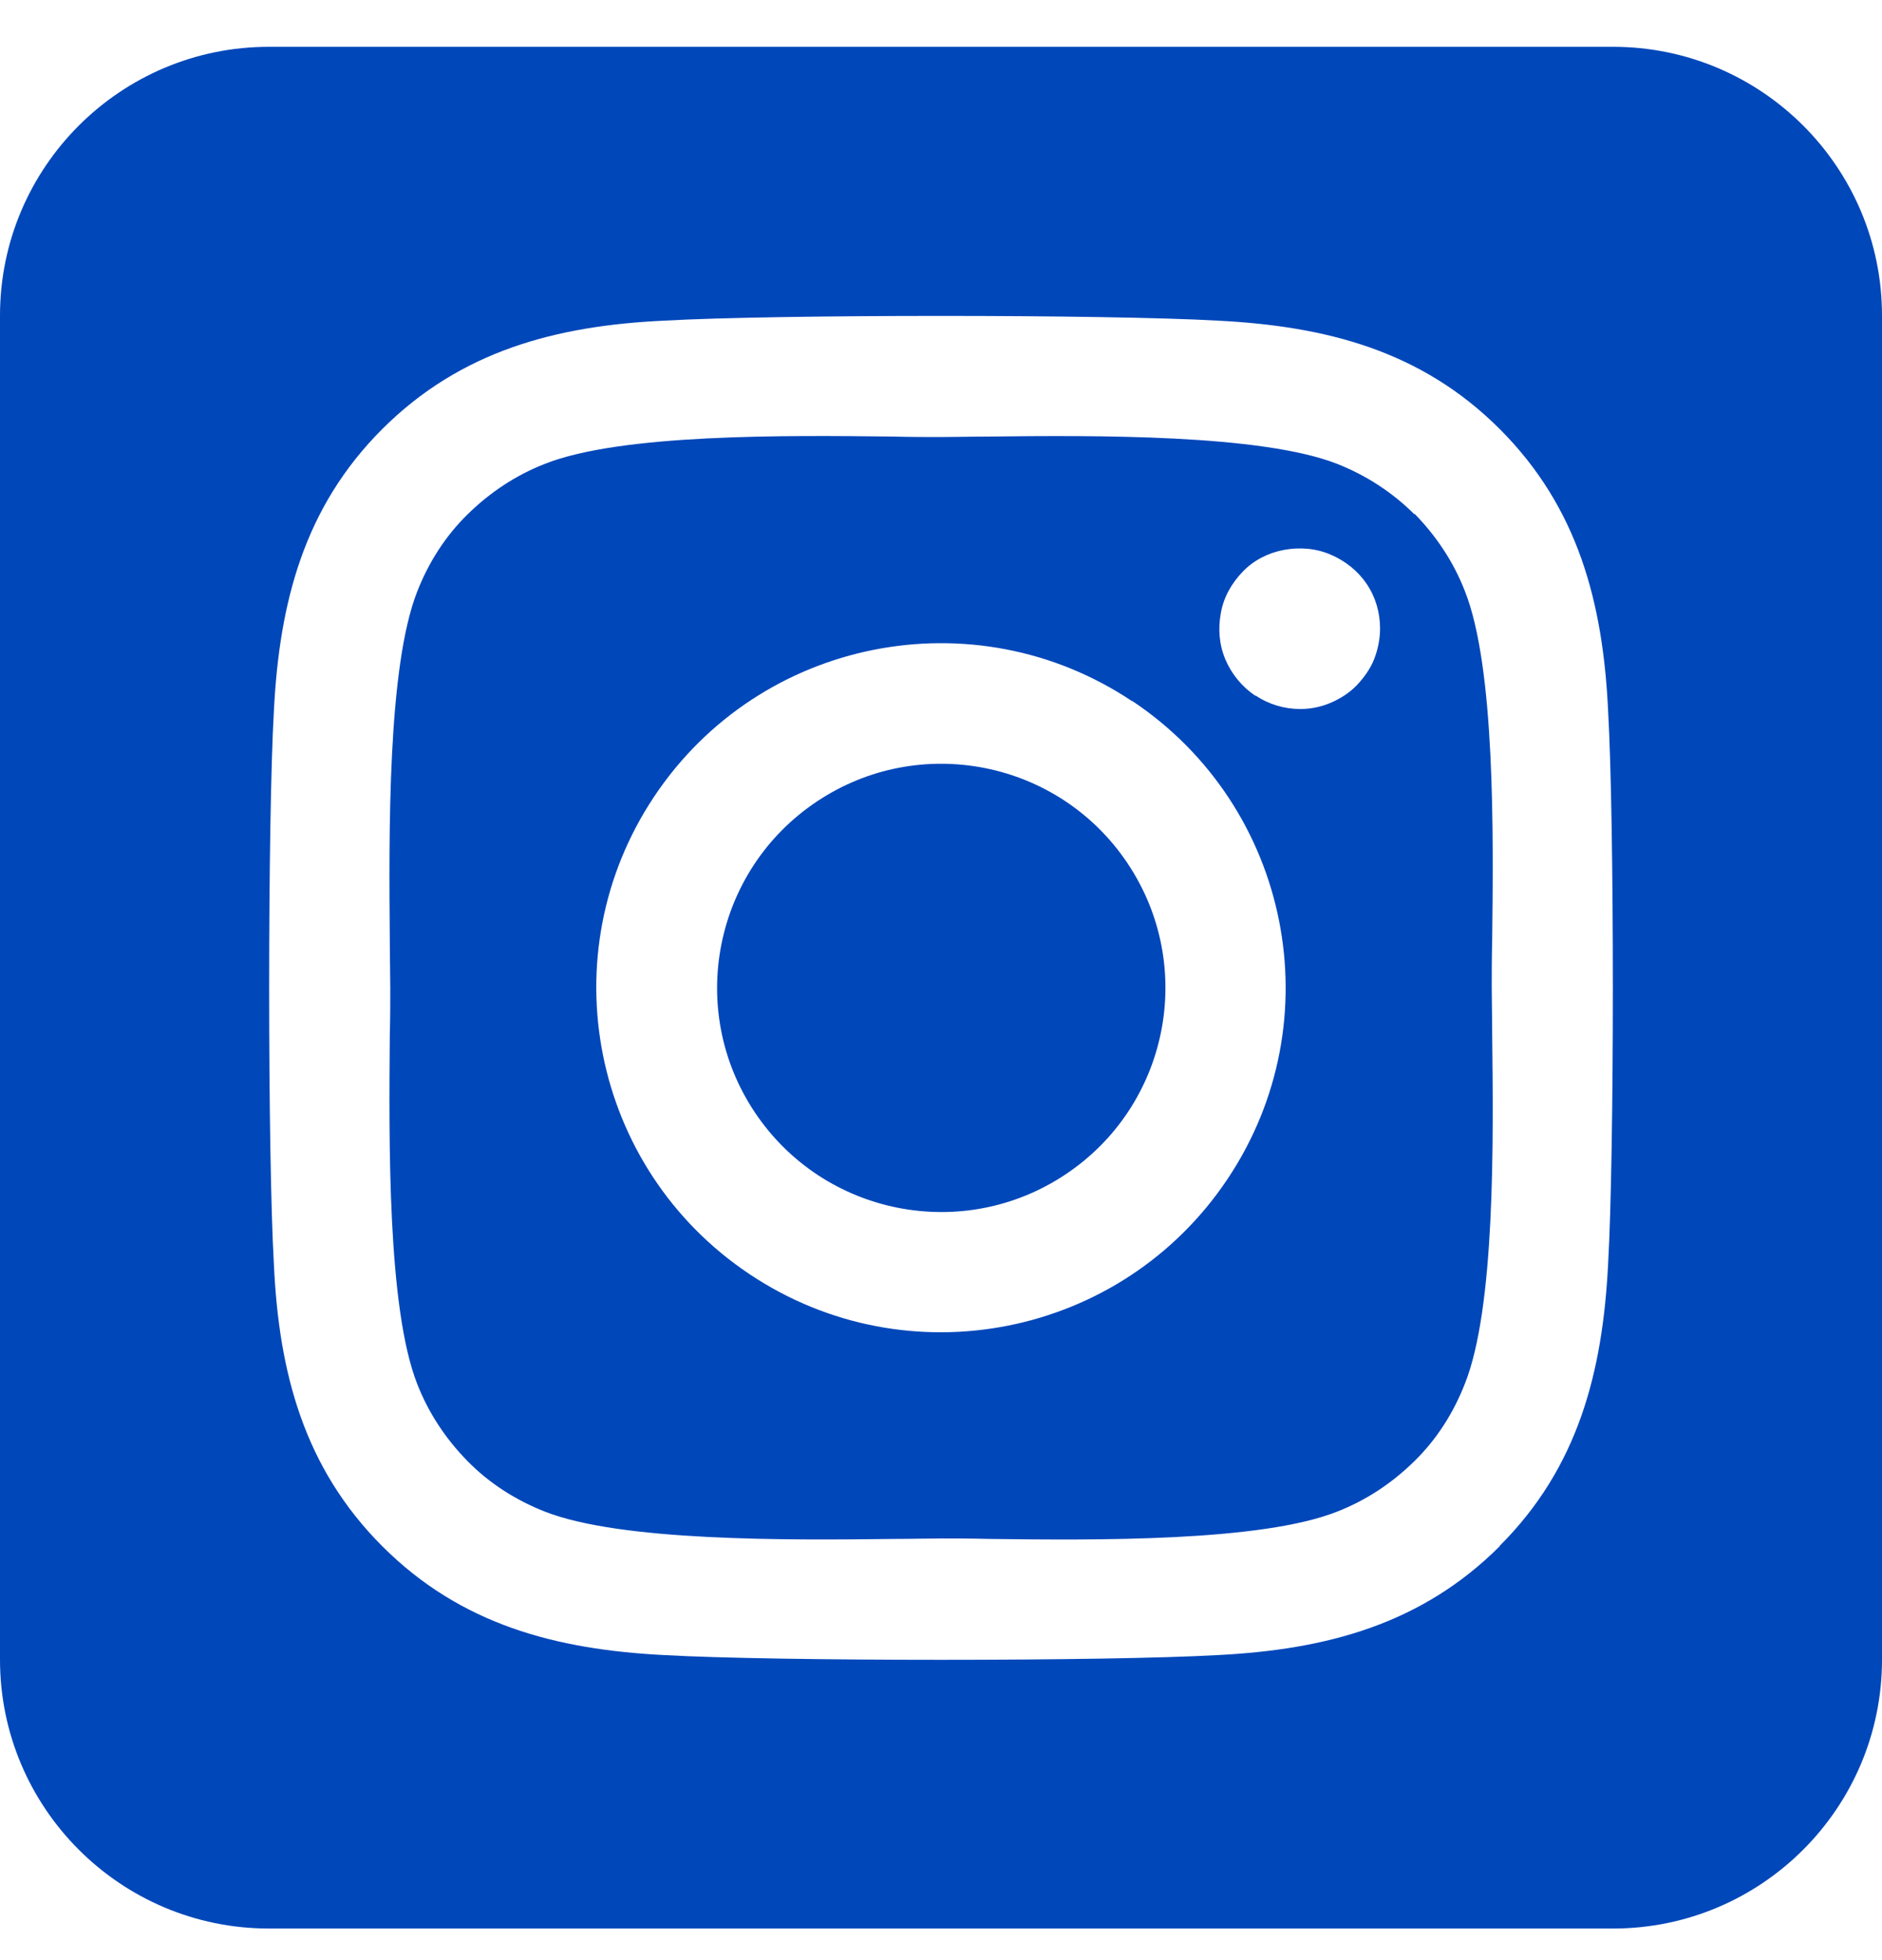 <svg width="24" height="25" viewBox="0 0 24 25" fill="none" xmlns="http://www.w3.org/2000/svg">
<path d="M10.415 10.224C9.102 11.102 8.75 12.877 9.627 14.189C10.505 15.501 12.28 15.854 13.592 14.976C14.905 14.098 15.257 12.324 14.379 11.011C13.502 9.699 11.727 9.346 10.415 10.224ZM18.037 6.56C17.759 6.281 17.421 6.062 17.051 5.916C16.081 5.537 13.965 5.552 12.599 5.568C12.38 5.568 12.175 5.574 12 5.574C11.825 5.574 11.615 5.574 11.39 5.568C10.024 5.552 7.919 5.531 6.949 5.916C6.579 6.06 6.247 6.281 5.963 6.56C5.679 6.838 5.465 7.175 5.32 7.546C4.94 8.515 4.96 10.637 4.971 12.003C4.971 12.222 4.977 12.427 4.977 12.598C4.977 12.77 4.977 12.973 4.971 13.193C4.96 14.559 4.94 16.681 5.32 17.65C5.464 18.021 5.685 18.353 5.963 18.636C6.241 18.92 6.579 19.134 6.949 19.28C7.919 19.66 10.035 19.645 11.401 19.628C11.62 19.628 11.825 19.622 12 19.622C12.175 19.622 12.385 19.622 12.61 19.628C13.976 19.645 16.081 19.665 17.051 19.28C17.421 19.136 17.753 18.915 18.037 18.636C18.321 18.358 18.535 18.021 18.68 17.65C19.066 16.686 19.045 14.576 19.029 13.204C19.029 12.979 19.023 12.771 19.023 12.594C19.023 12.417 19.023 12.214 19.029 11.984C19.045 10.618 19.066 8.507 18.68 7.537C18.536 7.167 18.315 6.835 18.037 6.551V6.562V6.56ZM14.443 8.943C16.46 10.293 17.003 13.022 15.653 15.039C14.304 17.057 11.575 17.6 9.557 16.25C7.54 14.902 6.997 12.174 8.344 10.157C9.691 8.14 12.42 7.596 14.437 8.943H14.443ZM16.007 8.873C15.841 8.761 15.707 8.6 15.627 8.412C15.548 8.225 15.531 8.022 15.569 7.817C15.605 7.613 15.708 7.437 15.847 7.292C15.985 7.147 16.173 7.051 16.372 7.014C16.571 6.977 16.779 6.992 16.967 7.073C17.155 7.153 17.316 7.281 17.428 7.447C17.541 7.613 17.599 7.812 17.599 8.015C17.599 8.149 17.572 8.282 17.524 8.406C17.476 8.529 17.395 8.641 17.305 8.737C17.214 8.833 17.096 8.909 16.973 8.962C16.849 9.016 16.716 9.043 16.582 9.043C16.379 9.043 16.18 8.984 16.014 8.872H16.009L16.007 8.873ZM24 4.025C24 2.134 22.463 0.597 20.571 0.597H3.429C1.537 0.597 0 2.134 0 4.025V21.168C0 23.059 1.537 24.597 3.429 24.597H20.571C22.463 24.597 24 23.059 24 21.168V4.025ZM19.125 19.721C18.123 20.722 16.907 21.039 15.536 21.109C14.122 21.19 9.878 21.19 8.464 21.109C7.093 21.039 5.877 20.724 4.875 19.721C3.874 18.719 3.557 17.504 3.493 16.132C3.412 14.718 3.412 10.475 3.493 9.061C3.563 7.69 3.873 6.473 4.875 5.472C5.878 4.471 7.099 4.154 8.464 4.09C9.878 4.009 14.122 4.009 15.536 4.09C16.907 4.16 18.123 4.47 19.125 5.472C20.126 6.473 20.442 7.69 20.507 9.061C20.588 10.47 20.588 14.707 20.507 16.127C20.437 17.498 20.127 18.715 19.125 19.716V19.721Z" fill="#0047BA"/>
</svg>
